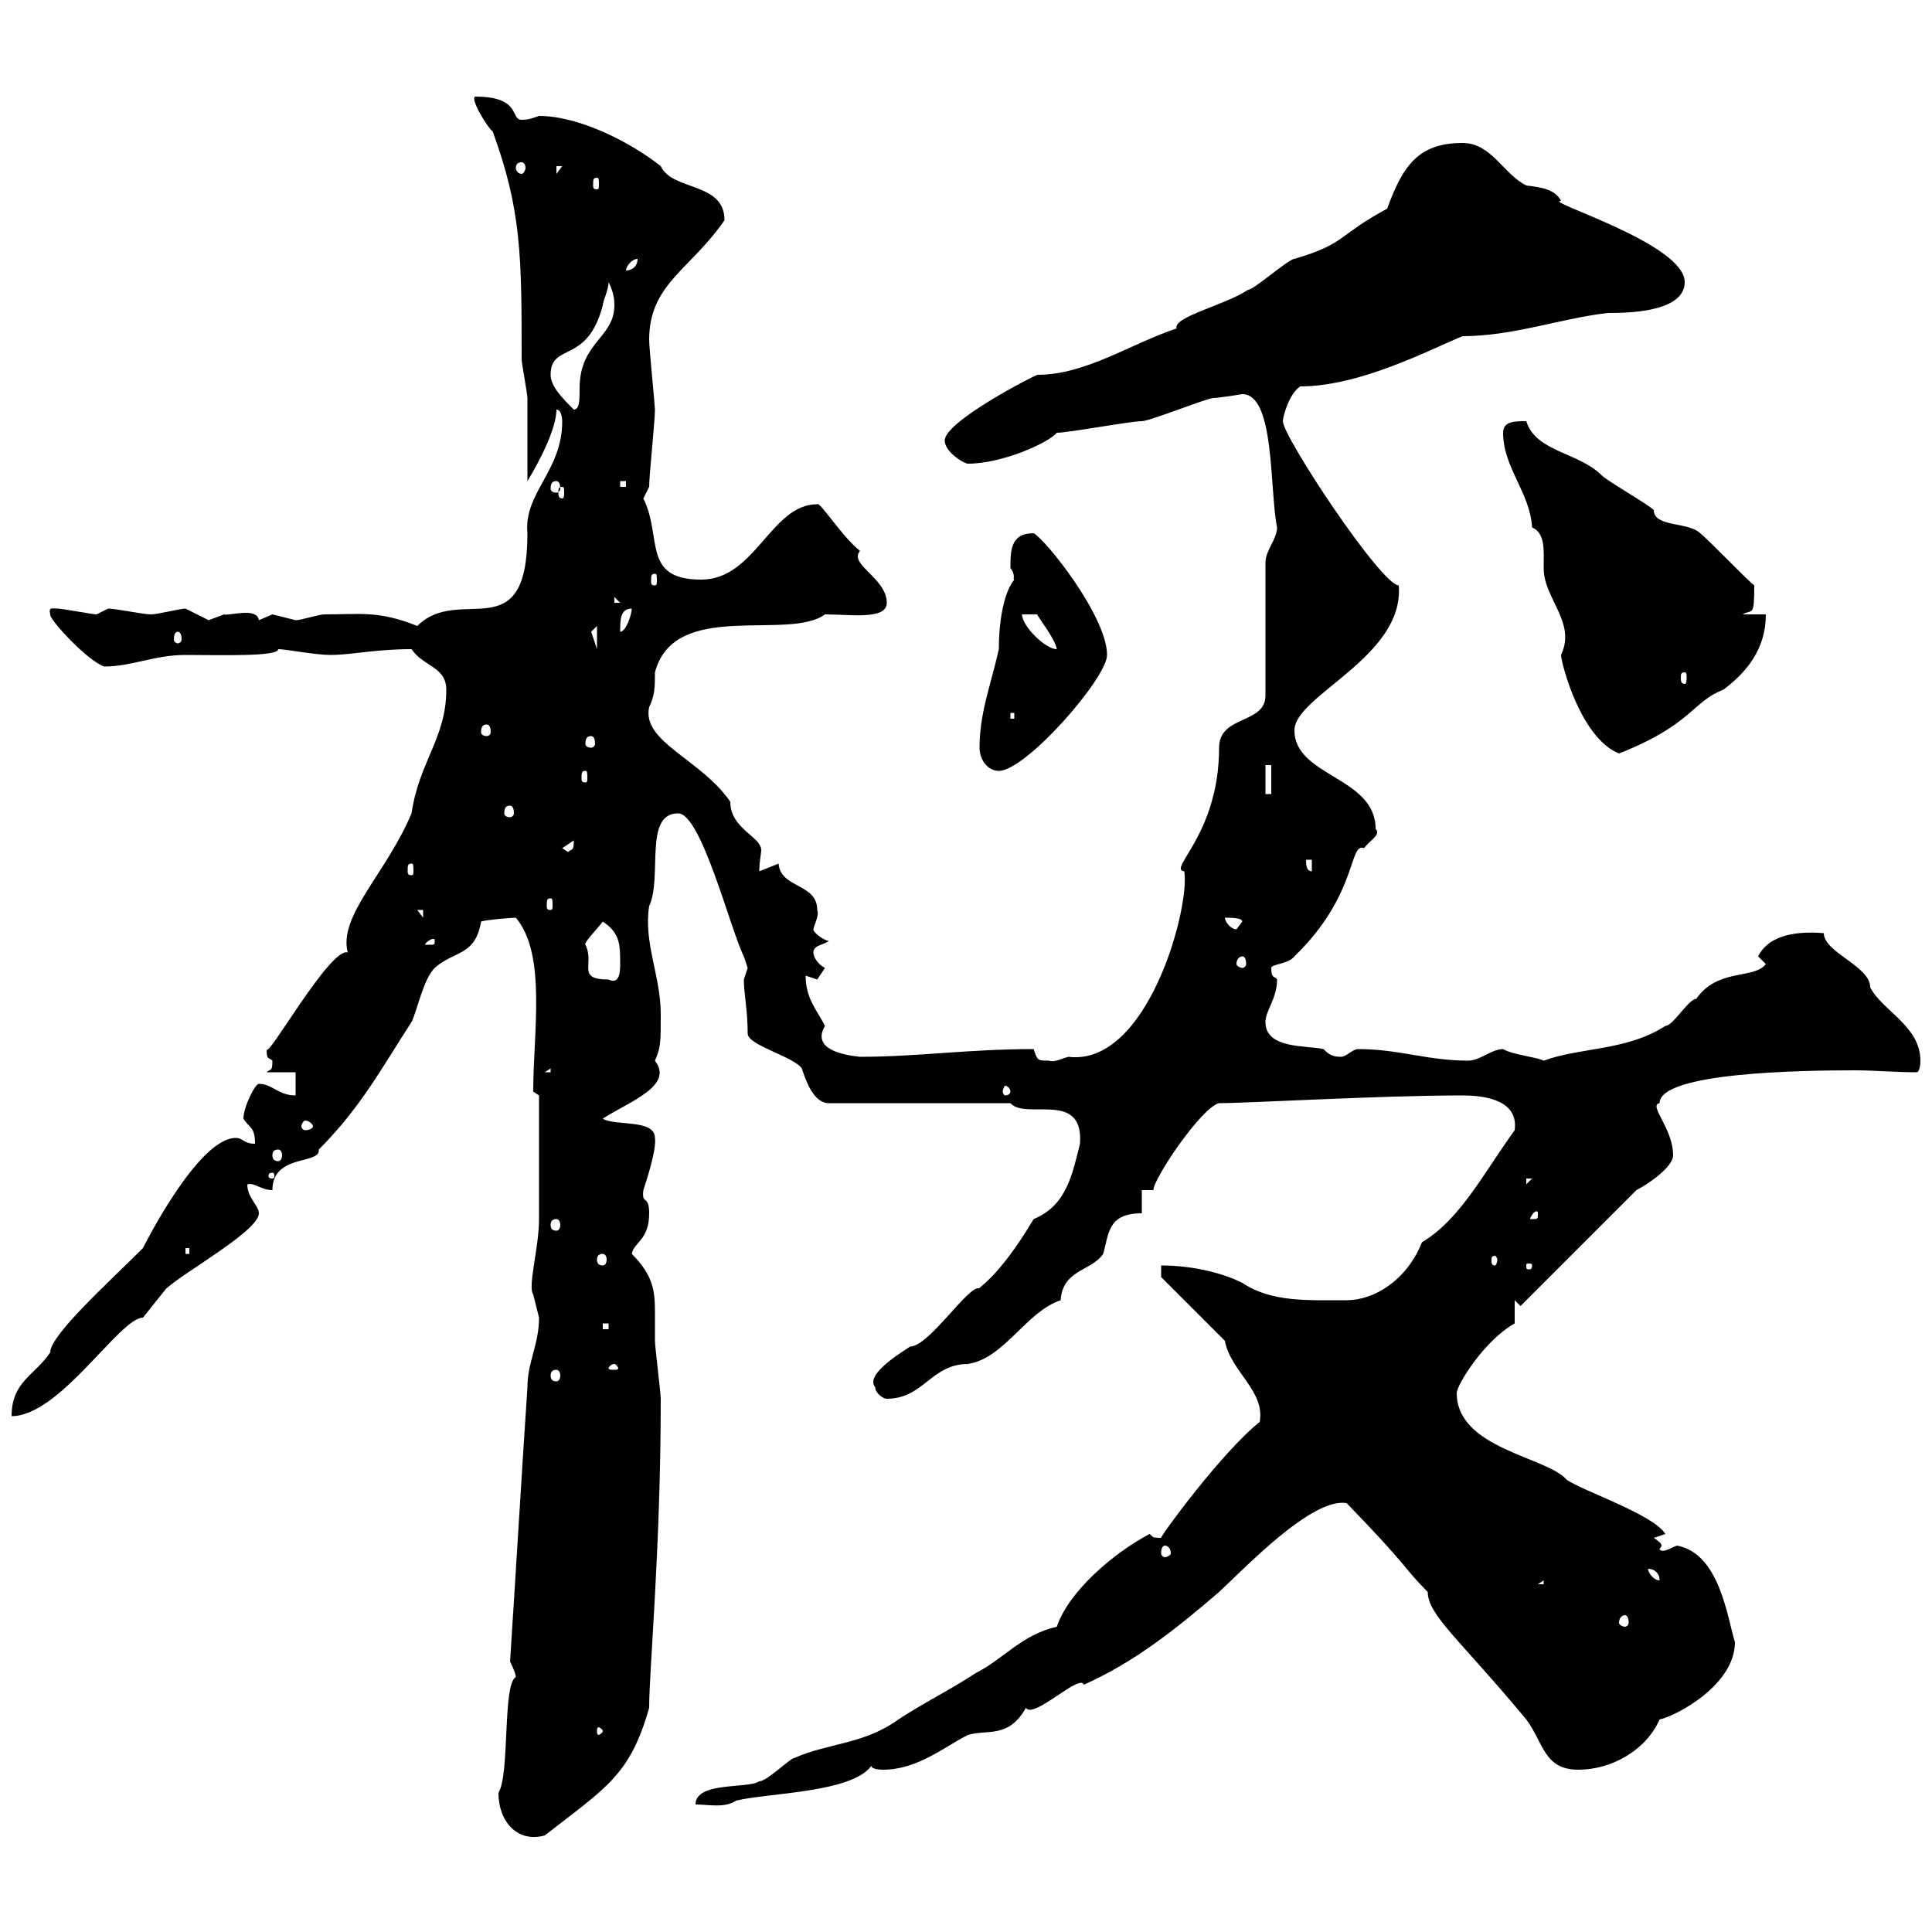 <svg xmlns="http://www.w3.org/2000/svg" xmlns:xlink="http://www.w3.org/1999/xlink" width="300" height="300"><path d="M77.40 278.40C77.40 282.90 80.40 286.20 84.60 285C94.20 277.50 97.80 275.70 100.80 265.20C100.80 259.20 102.60 240.60 102.60 217.20C102.60 216.30 101.70 209.10 101.70 208.20C101.70 207 101.70 205.20 101.70 203.70C101.70 200.40 101.40 198 98.10 194.70C98.40 192.90 100.80 192.60 100.80 188.40C100.80 185.40 99.60 187.20 99.90 184.80C100.20 183.90 102 178.50 101.70 176.70C101.70 173.70 95.40 174.90 93.60 173.70C97.80 171 104.70 168.60 101.70 164.70C102.60 162.60 102.60 162 102.60 157.50C102.60 151.50 99.90 146.40 100.80 140.70C102.90 136.20 99.90 126.30 105.30 126.30C108.90 126.30 113.40 144.30 115.50 148.50C115.50 148.50 116.10 150.30 116.10 150.30C116.10 150.30 115.50 152.10 115.50 152.10C115.50 154.20 116.10 156.90 116.10 160.50C116.10 162.30 123.30 164.10 124.50 165.90C125.10 167.70 126.30 171.30 128.70 171.30L156.90 171.30C159.30 174 168.30 169.20 167.70 177.60C166.50 182.40 165.60 187.20 160.50 189.30C154.80 198.90 151.50 200.10 152.10 200.10C150.60 199.20 144.30 209.10 141.30 209.10C141 209.40 134.10 213.30 135.90 215.40C135.90 216.30 137.10 217.20 137.70 217.20C143.40 217.20 144.60 211.80 150.30 211.80C156 210.90 159.30 203.70 164.70 201.90C165 197.10 169.50 197.40 171.30 194.70C172.20 191.70 171.90 188.40 177.30 188.40L177.30 184.80L179.10 184.80C179.10 183 186.60 171.90 189.30 171.30C193.80 171.30 214.20 170.10 227.10 170.10C231 170.10 235.80 171 235.20 175.50C230.40 182.10 226.80 189.30 220.80 192.90C218.40 198.90 213.30 201.90 209.10 201.90C202.80 201.90 197.40 202.20 192.90 199.20C189.30 197.40 184.50 196.50 180.30 196.50L180.30 198.30L190.20 208.20C191.10 213 196.50 216 195.60 220.80C189.60 225.60 180 238.80 180.30 238.80C178.50 238.80 179.10 238.50 178.50 238.20C172.80 241.20 165.90 247.20 164.10 252.60C158.70 253.80 155.70 257.70 151.50 259.80C147.90 262.20 143.10 264.60 139.50 267C134.10 270.90 128.70 270.60 123.30 273C122.70 273 119.10 276.60 117.90 276.60C116.10 277.80 108 276.60 108 280.20C110.10 280.20 112.50 280.80 114.30 279.60C119.10 278.40 132.30 278.40 135.30 274.20C135.30 274.80 137.10 274.80 137.10 274.80C142.50 274.80 146.70 271.20 150.30 269.40C153.30 268.50 156.60 270 159.30 265.20C160.50 267 167.70 259.80 168.30 261.60C176.40 258 183 252.60 189.30 247.20C193.20 243.60 203.70 232.50 209.10 233.40C219 243.60 217.80 243.30 221.70 247.20C221.70 250.80 226.80 254.70 237 267C239.70 270.60 239.70 274.80 245.10 274.80C250.20 274.80 255.60 271.80 257.70 267C260.40 266.40 269.40 261.60 269.40 255C268.20 251.10 267 241.20 260.40 240C259.50 240.30 258.30 241.20 257.70 240.60C257.70 240.30 258 240.30 258 240C258 239.70 257.70 239.40 256.80 238.80L258.60 238.20C256.80 235.20 246 231.60 243.30 229.80C240.30 226.20 226.20 225 226.20 216.30C226.20 215.10 230.40 208.20 235.20 205.50L235.20 201.90L236.10 202.80C246 192.90 252.60 186.30 254.10 184.80C255.90 183.90 259.80 181.20 259.80 179.40C259.80 175.20 255.90 171.60 257.70 171.30C257.70 166.50 279.90 166.20 288 166.20C291 166.20 294.30 166.50 297.60 166.50C298.20 166.50 298.20 164.70 298.20 164.70C298.20 159.30 292.20 156.90 290.40 153.30C290.40 150 283.20 147.90 283.20 144.90C279.60 144.60 274.80 144.90 273 148.50C273 148.50 274.20 149.70 274.20 149.70C272.40 152.10 266.70 150.30 263.40 155.10C262.20 155.10 259.80 159.30 258.60 159.30C252.60 163.20 245.40 162.60 239.70 164.70C238.50 164.10 234.90 163.80 233.40 162.90C231.60 162.90 229.80 164.70 228 164.70C221.70 164.70 217.20 162.90 210.90 162.90C210 162.90 209.10 164.10 208.20 164.10C207 164.10 206.40 163.80 205.50 162.90C202.80 162.30 196.50 162.90 196.50 158.70C196.50 156.90 198.30 155.10 198.30 152.10C198 151.50 197.40 152.10 197.40 150.30C197.40 149.70 200.10 149.70 201 148.50C210.90 138.90 209.40 130.80 211.80 131.70C212.70 130.50 214.50 129.60 213.60 128.70C213.60 120.60 201 120.60 201 113.40C201 108 218.10 102 217.20 90.90C214.50 90.90 199.20 67.80 199.20 65.40C199.20 64.80 200.10 61.20 201.90 60C211.20 60 222 54.30 227.10 52.20C234.90 52.20 242.10 49.50 249.60 48.60C252.30 48.60 261.60 48.60 261.60 43.80C261.60 37.80 239.40 31.20 242.40 31.20C241.50 29.40 239.40 29.10 237 28.80C233.40 27 231.60 22.20 227.10 22.20C220.20 22.20 217.80 25.80 215.40 32.40C207.60 36.60 209.10 37.80 201 40.20C200.10 40.20 194.70 45 193.80 45C190.20 47.40 182.10 49.20 182.70 51C175.50 53.40 168.60 58.20 161.10 58.20C160.80 58.20 146.70 65.40 146.70 68.40C146.70 70.20 149.70 72 150.30 72C155.70 72 162.90 68.70 164.10 67.20C165.90 67.20 175.50 65.40 177.30 65.40C178.50 65.40 187.50 61.80 188.40 61.80C189.30 61.80 192.90 61.20 192.90 61.20C198 61.20 197.10 75.90 198.30 81.90C198.30 83.70 196.50 85.50 196.50 87.30L196.50 108C196.50 112.50 189.30 111 189.30 116.10C189.30 129.60 181.20 135 183.90 135.30C184.80 141 178.20 165.60 165.90 164.10C164.70 164.40 163.80 165 162.90 164.70C161.10 164.70 161.10 164.70 160.50 162.90C150.30 162.90 142.50 164.10 133.50 164.10C130.80 163.80 126 162.90 128.10 159.30C126.90 156.90 125.10 155.10 125.10 151.50C125.10 151.50 126.90 152.10 126.90 152.10C126.90 152.10 128.10 150.30 128.10 150.30C126.90 149.70 126.30 148.50 126.30 147.90C126.30 146.70 128.10 146.70 128.70 146.10C128.10 146.10 126.30 144.90 126.30 144.30C126.60 143.10 127.20 142.20 126.90 141.30C126.90 137.10 121.20 138 120.90 134.10C120.90 134.10 117.90 135.30 117.90 135.30C117.90 133.80 118.20 132.60 118.20 132C118.20 129.90 113.40 128.70 113.40 124.50C108.90 117.90 99.60 115.20 100.80 109.80C101.70 108 101.70 106.50 101.70 104.40C104.70 93 122.40 99.60 128.10 95.40C132 95.40 137.70 96.30 137.70 93.60C137.70 90.30 133.20 88.20 133.20 86.40C133.20 85.80 133.50 85.80 133.50 85.50C130.80 83.40 127.20 77.70 126.90 78.30C119.70 78.30 117.30 90 108.90 90C99.60 90 102.90 83.40 99.90 77.40C99.90 77.40 100.80 75.60 100.80 75.60C100.80 73.80 101.70 65.40 101.70 63.60C101.70 63 100.80 54 100.80 52.80C100.80 44.10 107.10 42 112.50 34.20C112.50 28.20 104.40 29.70 102.60 25.80C98.10 22.20 90 18 83.70 18C82.80 18.30 82.20 18.60 81 18.60C79.20 18.60 81 15 73.80 15C72.90 15.30 75.90 20.10 76.50 20.40C81 32.70 81 39.90 81 55.80C81 56.40 81.90 61.20 81.90 61.80C81.90 63.60 81.90 72.90 81.90 74.70C81.90 74.70 86.40 67.50 86.40 63.60C87.30 63.60 87.30 65.40 87.30 65.40C87.30 73.20 81.30 76.50 81.90 82.80C81.90 101.10 71.40 90.60 64.80 97.20C58.80 94.80 56.10 95.40 50.40 95.40C49.50 95.40 46.80 96.30 45.90 96.30C45.90 96.30 42.30 95.40 42.30 95.40C42.30 95.40 40.20 96.30 40.20 96.30C39.90 94.20 35.40 95.70 34.80 95.40C34.80 95.40 32.40 96.30 32.40 96.30C32.40 96.30 28.80 94.50 28.80 94.50C27.90 94.50 24.60 95.40 23.40 95.40C22.20 95.40 18 94.50 16.80 94.50C16.80 94.50 15 95.40 15 95.40C14.40 95.40 9.60 94.50 9 94.50C8.10 94.50 7.50 94.20 7.80 95.40C7.50 96 13.50 102.60 16.20 103.50C20.40 103.50 24 101.70 28.80 101.70C34.20 101.70 43.20 102 43.20 100.80C44.40 100.80 48.90 101.70 51.30 101.70C54.60 101.70 58.20 100.80 63.90 100.80C65.70 103.50 69.30 103.50 69.30 107.10C69.30 114.60 65.10 118.20 63.90 126.30C60 135.60 52.50 142.20 54 147.90C51.30 147 41.40 164.70 41.40 162.90C41.40 164.70 41.70 164.10 42.30 164.70C42.30 166.50 42 165.90 41.40 166.50L45.90 166.50L45.90 170.10C43.20 170.10 42.30 168.30 40.20 168.30C39.60 168.30 37.80 171.90 37.80 173.70C38.70 175.20 39.60 174.90 39.60 177.60C37.80 177.60 37.80 176.70 36.60 176.70C30.60 176.70 21.90 194.40 22.20 193.80C16.80 199.20 7.80 207.30 7.80 210C5.40 213.60 1.80 214.50 1.80 219.90C9.30 219.90 18.60 204.60 22.20 204.60C22.20 204.60 25.80 200.10 25.80 200.10C28.80 197.40 40.20 191.10 40.20 188.40C40.20 187.20 38.40 186 38.40 183.90C39.60 183.60 40.50 184.80 42.30 184.80C42.30 179.10 49.80 180.90 49.50 178.50C56.10 171.90 59.40 165.60 63.90 158.70C64.80 156.90 65.70 152.10 67.50 150.30C70.50 147.60 73.80 148.50 74.70 143.10C75.60 142.80 79.50 142.50 80.10 142.50C84.90 148.20 82.80 160.20 82.80 169.50L83.70 170.10C83.70 171.90 83.70 183.60 83.70 189.30C83.70 193.80 81.90 199.80 82.80 201C82.80 201 83.70 204.60 83.70 204.60C83.70 208.80 81.90 211.50 81.90 215.40C81 228.90 80.10 244.20 79.20 258C79.20 258 80.10 259.80 80.10 260.40C78 261.60 79.20 275.40 77.40 278.40ZM93.60 268.80C93.60 269.10 93 269.40 93 269.40C92.70 269.40 92.70 269.10 92.70 268.80C92.70 268.50 92.70 268.20 93 268.20C93 268.20 93.60 268.50 93.60 268.80ZM252.30 250.80C252.60 250.80 252.90 251.10 252.90 252C252.90 252.30 252.60 252.60 252.30 252.60C252 252.60 251.40 252.30 251.40 252C251.40 251.10 252 250.80 252.30 250.80ZM239.70 245.40L239.70 246L238.80 246ZM255.90 243.60C256.80 243.60 257.70 244.20 257.70 245.40C256.80 245.40 255.90 244.20 255.90 243.60ZM180.90 240C181.20 240 181.80 240.30 181.80 241.20C181.80 241.50 181.20 241.80 180.90 241.80C180.60 241.80 180.30 241.50 180.30 241.20C180.30 240.30 180.60 240 180.90 240ZM86.40 212.70C86.70 212.70 87 213 87 213.60C87 214.20 86.70 214.50 86.40 214.50C85.80 214.50 85.50 214.20 85.50 213.60C85.50 213 85.80 212.70 86.40 212.70ZM95.40 211.80C95.70 211.80 96 212.40 96 212.40C96 212.70 95.70 212.70 95.40 212.70C94.80 212.70 94.50 212.70 94.50 212.40C94.50 212.40 94.80 211.80 95.40 211.80ZM93.60 205.50L94.50 205.50L94.50 206.40L93.60 206.40ZM237.90 196.50C237.90 197.10 237.60 197.10 237.60 197.10C237 197.10 237 197.10 237 196.50C237 196.20 237 196.20 237.60 196.20C237.60 196.20 237.90 196.20 237.90 196.50ZM93.60 194.70C93.90 194.70 94.20 195 94.20 195.60C94.20 196.20 93.90 196.50 93.60 196.50C93 196.50 92.70 196.20 92.70 195.60C92.70 195 93 194.70 93.60 194.70ZM232.50 195.60C232.50 196.20 232.20 196.50 232.20 196.50C231.60 196.50 231.60 196.20 231.60 195.60C231.60 195.30 231.60 195 232.20 195C232.20 195 232.50 195.30 232.50 195.60ZM28.80 193.80L29.40 193.80L29.40 194.70L28.80 194.70ZM86.40 189.30C86.70 189.30 87 189.60 87 190.20C87 190.80 86.70 191.10 86.40 191.10C85.80 191.10 85.50 190.80 85.50 190.20C85.50 189.60 85.80 189.30 86.40 189.30ZM238.80 188.40C238.80 189.30 238.80 189.30 237.90 189.30C237.90 189.30 237.60 189.30 237.60 189.30C237.60 189 238.20 188.10 238.50 188.10C238.80 188.10 238.80 188.10 238.80 188.40ZM237 183L237.90 183L237 183.90ZM42.30 182.10C42.60 182.10 42.60 182.40 42.60 182.70C42.60 182.70 42.60 183 42.30 183C41.70 183 41.70 182.70 41.70 182.70C41.70 182.40 41.70 182.10 42.30 182.10ZM43.20 178.50C43.50 178.50 43.80 178.80 43.80 179.40C43.80 180 43.50 180.30 43.20 180.30C42.60 180.30 42.30 180 42.30 179.40C42.30 178.80 42.60 178.50 43.20 178.50ZM48.60 174.90C48.60 175.20 48 175.50 47.40 175.50C47.10 175.50 46.80 175.20 46.80 174.90C46.80 174.60 47.10 174 47.40 174C48 174 48.60 174.60 48.60 174.90ZM156.90 169.50C156.90 169.80 156.60 170.10 156 170.10C156 170.10 155.70 169.80 155.70 169.50C155.70 169.20 156 168.60 156 168.60C156.60 168.60 156.90 169.20 156.90 169.50ZM85.50 165.90L85.50 166.50L84.60 166.50ZM90.90 146.70C90.60 146.40 92.70 144.30 93.60 143.10C96.30 144.90 96.30 146.70 96.30 149.70C96.30 150.60 96.30 153 94.50 152.10C89.40 152.10 92.40 149.70 90.90 146.70ZM192.90 148.50C193.20 148.50 193.50 148.80 193.50 149.70C193.50 150 193.20 150.30 192.90 150.30C192.60 150.30 192 150 192 149.70C192 148.80 192.60 148.50 192.90 148.50ZM67.50 146.10C67.50 146.70 67.50 146.70 66.60 146.70C66.60 146.70 66 146.70 66 146.70C66 146.40 66.90 145.80 67.20 145.80C67.50 145.80 67.50 145.80 67.50 146.10ZM190.20 142.50C191.10 142.50 192.90 142.50 192.90 143.10C192.90 143.10 192 144.30 192 144.30C191.10 144.30 190.20 143.10 190.20 142.50ZM64.80 141.30L65.70 141.30L65.70 142.50ZM85.50 139.50C85.80 139.50 85.80 139.80 85.80 140.70C85.80 141 85.80 141.30 85.50 141.30C84.90 141.30 84.90 141 84.90 140.70C84.90 139.80 84.90 139.50 85.50 139.50ZM63.90 134.10C64.20 134.10 64.20 134.40 64.20 135.30C64.20 135.60 64.20 135.90 63.90 135.90C63.30 135.90 63.30 135.60 63.30 135.30C63.30 134.40 63.30 134.10 63.90 134.10ZM202.80 133.50L203.70 133.50L203.70 135.30C202.80 135.30 202.80 134.10 202.80 133.50ZM87.30 131.70L89.10 130.50C89.10 132.30 88.80 131.70 88.20 132.30ZM79.20 125.10C79.50 125.10 79.80 125.40 79.80 126.30C79.80 126.60 79.50 126.90 79.20 126.90C78.60 126.90 78.30 126.60 78.30 126.30C78.30 125.40 78.60 125.10 79.20 125.10ZM196.50 118.80L197.40 118.80L197.40 123.30L196.50 123.30ZM90.90 119.70C91.20 119.70 91.20 120 91.20 120.90C91.20 121.20 91.20 121.50 90.90 121.50C90.30 121.50 90.30 121.20 90.30 120.90C90.30 120 90.30 119.70 90.90 119.70ZM152.10 116.10C152.10 117.90 153.30 119.70 155.10 119.70C159.30 119.70 171.90 105.30 171.90 101.70C171.90 95.70 162.30 83.70 160.50 82.80C156.90 82.80 156.90 85.50 156.90 88.20C157.80 89.40 157.20 90 157.50 90C156 91.80 155.10 96 155.10 100.80C153.90 106.20 152.10 110.70 152.10 116.10ZM233.40 67.20C233.40 72.60 237.60 76.50 237.90 81.90C240 82.80 239.70 85.50 239.70 88.20C239.70 93 244.80 96.60 242.40 101.70C242.40 102.90 245.40 114.60 251.40 117C262.80 112.50 262.80 108.90 267.60 107.10C271.20 104.40 274.20 100.80 274.20 95.40L270.60 95.40C272.10 94.50 272.40 96 272.40 90.90C271.20 90 265.20 83.70 264 82.80C262.20 81 256.80 81.90 256.80 79.20C255.90 78.30 249.60 74.70 248.70 73.80C245.10 70.20 238.50 70.20 237 65.40C235.20 65.40 233.40 65.40 233.40 67.20ZM91.80 114.30C92.10 114.30 92.40 114.60 92.40 115.50C92.40 115.80 92.10 116.10 91.80 116.10C91.20 116.10 90.90 115.80 90.90 115.50C90.90 114.60 91.20 114.30 91.80 114.30ZM75.60 112.50C75.90 112.50 76.20 112.80 76.20 113.70C76.20 114 75.90 114.30 75.60 114.30C75 114.30 74.70 114 74.70 113.70C74.70 112.80 75 112.50 75.60 112.50ZM156.90 110.70L157.50 110.70L157.50 111.60L156.90 111.60ZM261.60 104.40C261.90 104.40 261.90 104.70 261.90 105.30C261.90 105.60 261.90 106.20 261.60 106.20C261 106.20 261 105.60 261 105.30C261 104.70 261 104.40 261.60 104.40ZM91.80 98.10C91.80 98.10 92.70 97.20 92.70 97.20L92.70 100.80C92.70 100.80 91.80 98.10 91.80 98.10ZM158.70 95.40L161.10 95.40C160.80 95.40 163.80 99 164.10 100.80C162.30 100.80 158.70 97.20 158.70 95.40ZM27.60 98.10C27.90 98.10 28.20 98.40 28.20 99.30C28.20 99.60 27.90 99.90 27.60 99.90C27.30 99.90 27 99.60 27 99.30C27 98.40 27.30 98.10 27.60 98.10ZM98.10 94.50C98.10 95.40 97.20 98.10 96.30 98.10C96.30 96.30 96.30 94.50 98.10 94.50ZM95.40 92.70L96.30 93.60L95.40 93.60ZM101.70 89.10C102 89.10 102 89.40 102 90.30C102 90.60 102 90.90 101.70 90.90C101.10 90.90 101.10 90.60 101.10 90.30C101.10 89.40 101.10 89.10 101.70 89.10ZM87.30 75.60C87.60 75.60 87.60 75.90 87.60 76.50C87.60 76.80 87.60 77.40 87.30 77.40C86.70 77.40 86.70 76.80 86.70 76.50C86.70 75.90 86.70 75.60 87.30 75.60ZM86.40 74.70C86.70 74.70 87 75 87 75.90C87 76.20 86.70 76.50 86.40 76.50C85.80 76.50 85.50 76.20 85.50 75.90C85.50 75 85.80 74.70 86.40 74.70ZM96.30 74.70L97.20 74.70L97.20 75.60L96.30 75.60ZM85.50 58.20C85.50 53.10 91.20 56.70 93.60 47.40C93.60 46.80 94.50 45 94.50 43.80C95.40 45.60 95.40 46.80 95.40 47.40C95.40 52.50 90 53.10 90 60.30C90 62.10 90 63.60 89.10 63.60C87.30 61.80 85.50 60 85.50 58.20ZM99 40.20C99 41.40 98.10 42 97.20 42C97.20 41.40 98.10 40.20 99 40.20ZM92.70 27.60C93 27.60 93 27.90 93 28.80C93 29.10 93 29.40 92.70 29.40C92.10 29.40 92.10 29.10 92.10 28.80C92.10 27.90 92.10 27.60 92.70 27.60ZM86.40 25.80L87.30 25.80L86.40 27ZM81 25.20C81.30 25.20 81.60 25.50 81.60 26.10C81.60 26.40 81.30 27 81 27C80.40 27 80.10 26.40 80.10 26.10C80.10 25.50 80.40 25.20 81 25.20Z"/></svg>